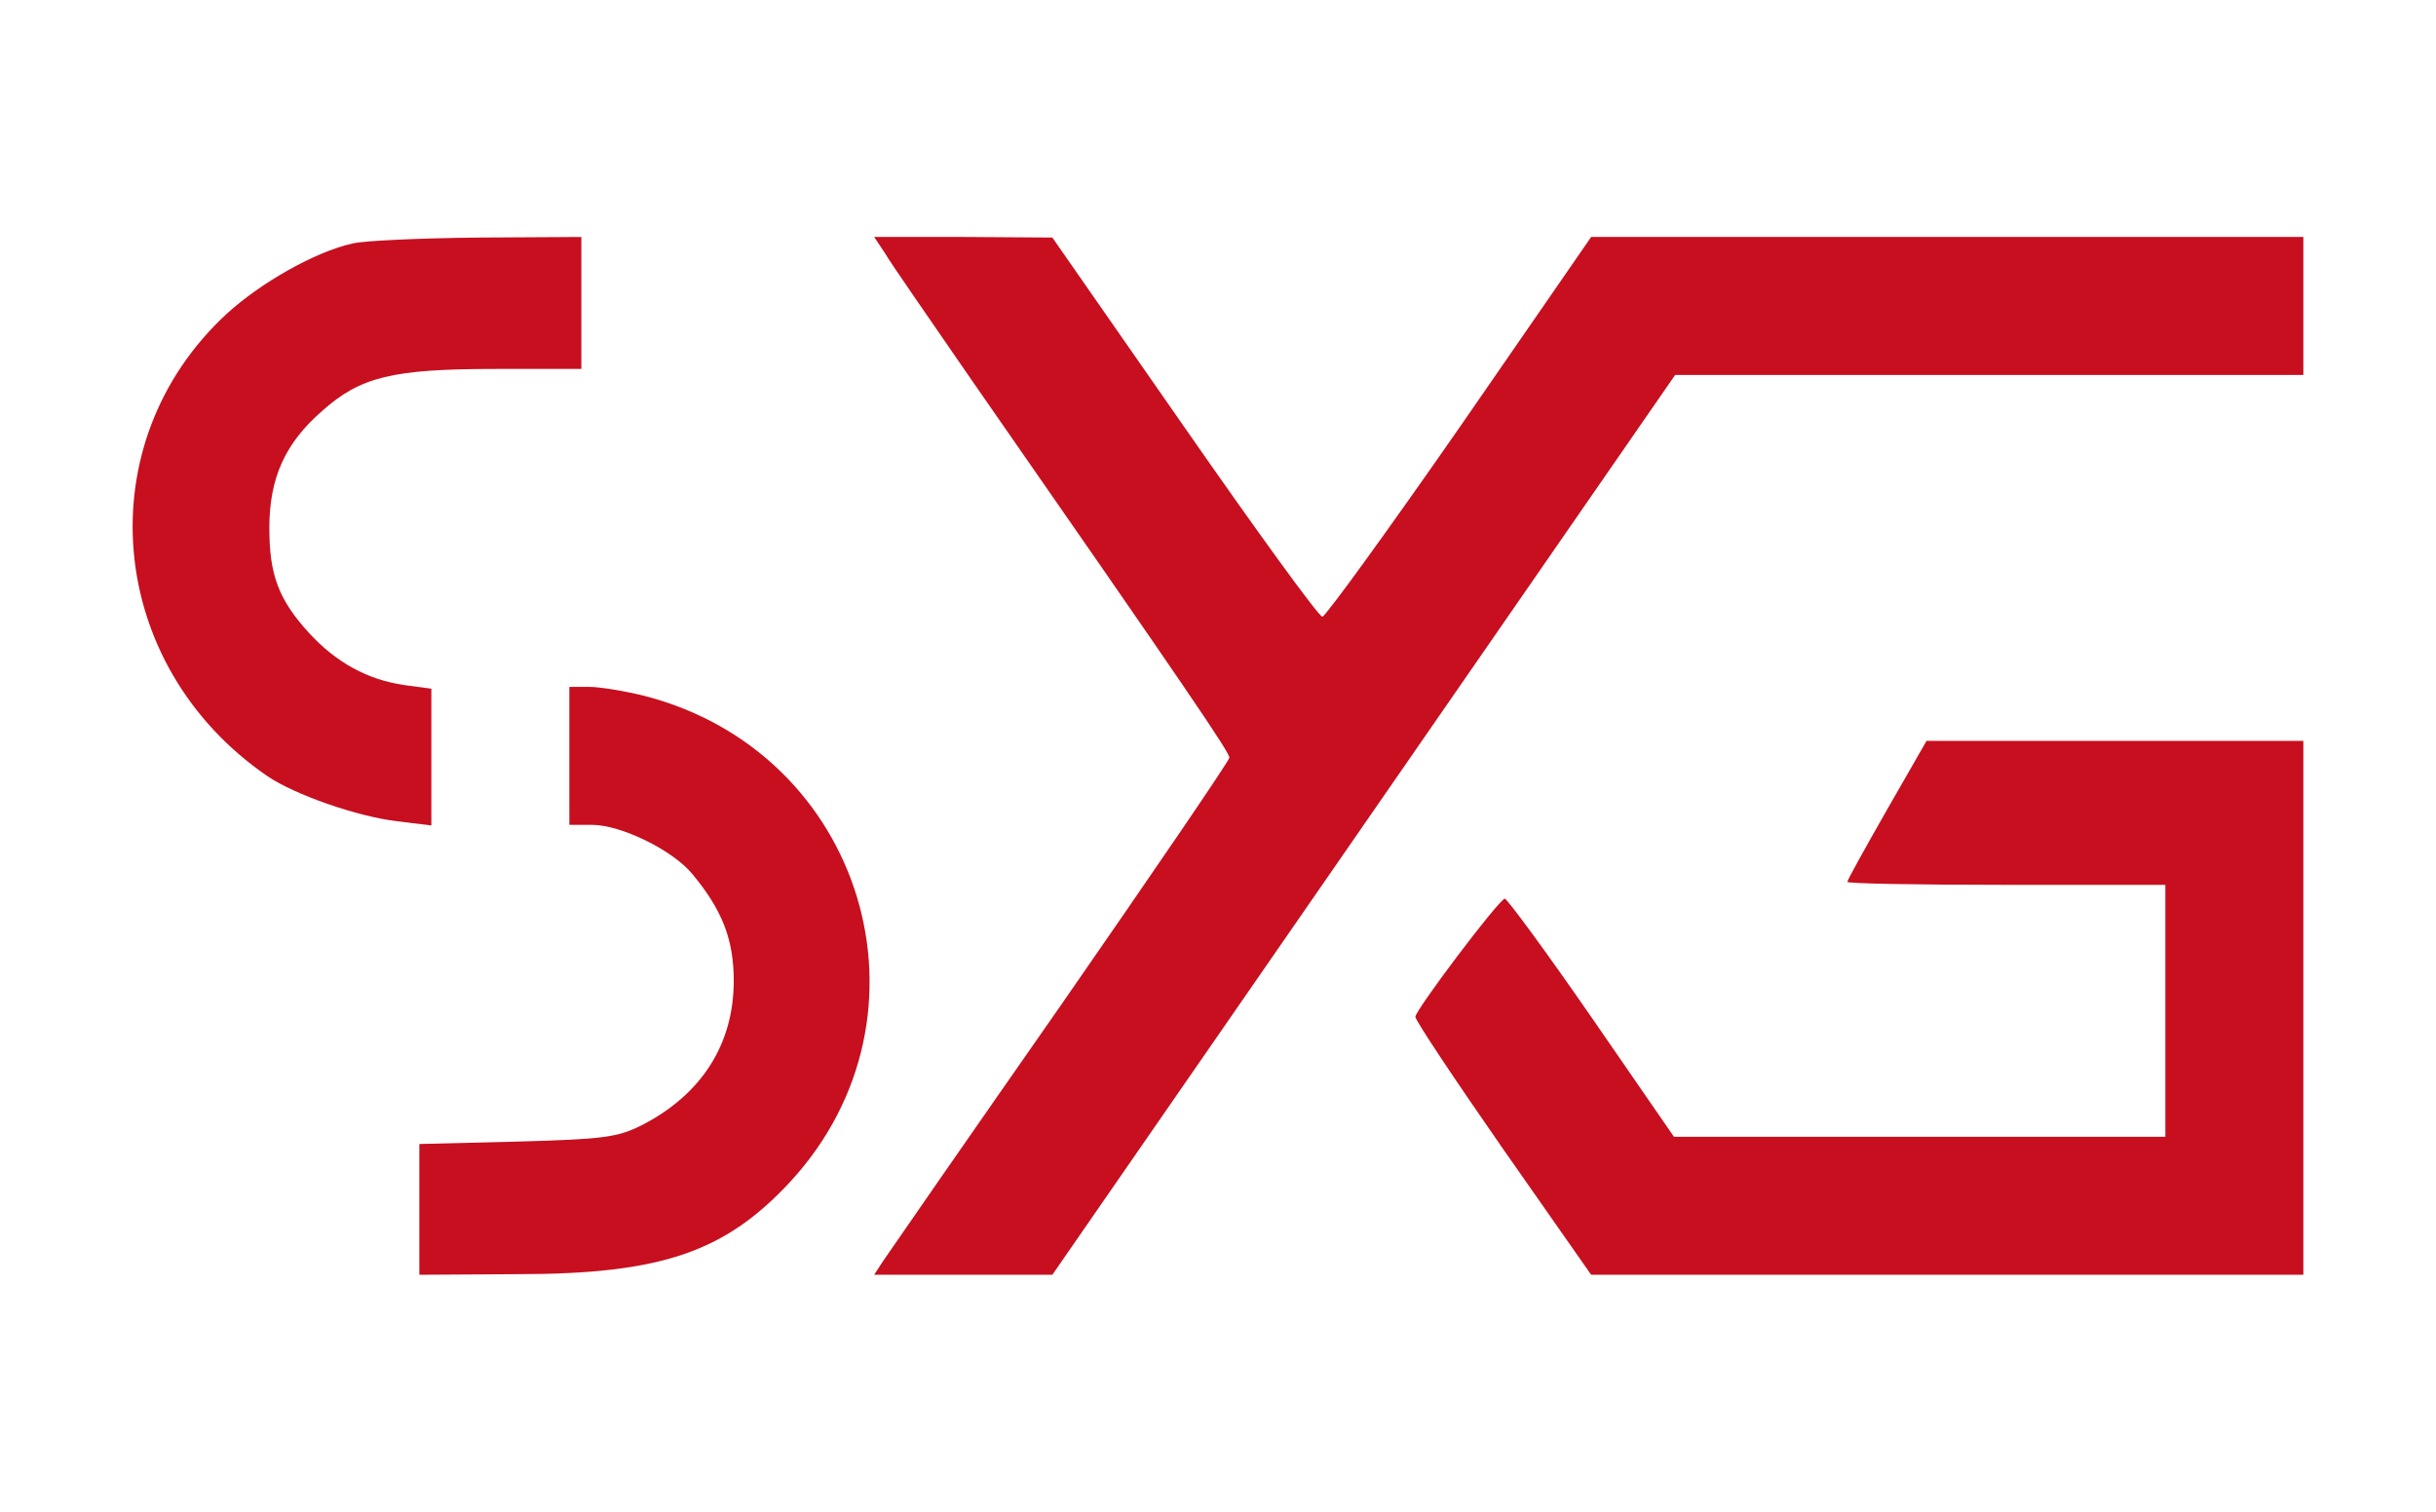<svg version="1.0" xmlns="http://www.w3.org/2000/svg" width="406pt" height="252pt" viewBox="6.057 0.673 406 252" preserveAspectRatio="xMidYMid meet" xmlns:bx="https://boxy-svg.com">
    <defs>
    </defs>
    <g transform="matrix(0.1, 0, 0, -0.1, -2.05, 253.173)" fill="#000000" stroke="none">
      <path d="M668 2119 c-62 -14 -152 -65 -209 -117 -234 -216 -202 -586 68 -771
  46 -31 149 -67 216 -75 l57 -7 0 114 0 114 -45 6 c-62 9 -114 38 -159 87 -51
  56 -66 97 -66 175 0 83 26 141 88 195 64 57 117 70 289 70 l143 0 0 110 0 110
  -172 -1 c-95 -1 -190 -5 -210 -10z" style="fill: rgb(199, 15, 31);"></path>
      <path d="M1556 2103 c9 -16 74 -109 142 -208 370 -532 432 -624 432 -633 0 -5
  -127 -191 -281 -413 -155 -222 -288 -414 -296 -426 l-15 -23 148 0 149 0 519
  750 519 750 524 0 523 0 0 115 0 115 -594 0 -593 0 -219 -317 c-121 -174 -224
  -316 -229 -316 -6 0 -109 142 -230 316 l-220 316 -149 1 -148 0 18 -27z" style="fill: rgb(199, 15, 31);"></path>
      <path d="M1030 1265 l0 -115 38 0 c48 0 134 -42 167 -82 49 -59 69 -108 69
  -178 0 -106 -54 -190 -154 -241 -40 -20 -63 -23 -207 -27 l-163 -4 0 -109 0
  -109 163 1 c241 0 347 37 456 155 254 277 122 715 -244 809 -32 8 -74 15 -92
  15 l-33 0 0 -115z" style="fill: rgb(199, 15, 31);"></path>
      <path d="M3226 1175 c-36 -63 -66 -117 -66 -120 0 -3 119 -5 265 -5 l265 0 0
  -210 0 -210 -409 0 -410 0 -138 200 c-76 110 -141 198 -144 197 -12 -4 -149
  -186 -149 -197 0 -6 66 -105 146 -220 l147 -210 593 0 594 0 0 445 0 445 -314
  0 -314 0 -66 -115z" style="fill: rgb(199, 15, 31);"></path>
    </g>
  </svg>